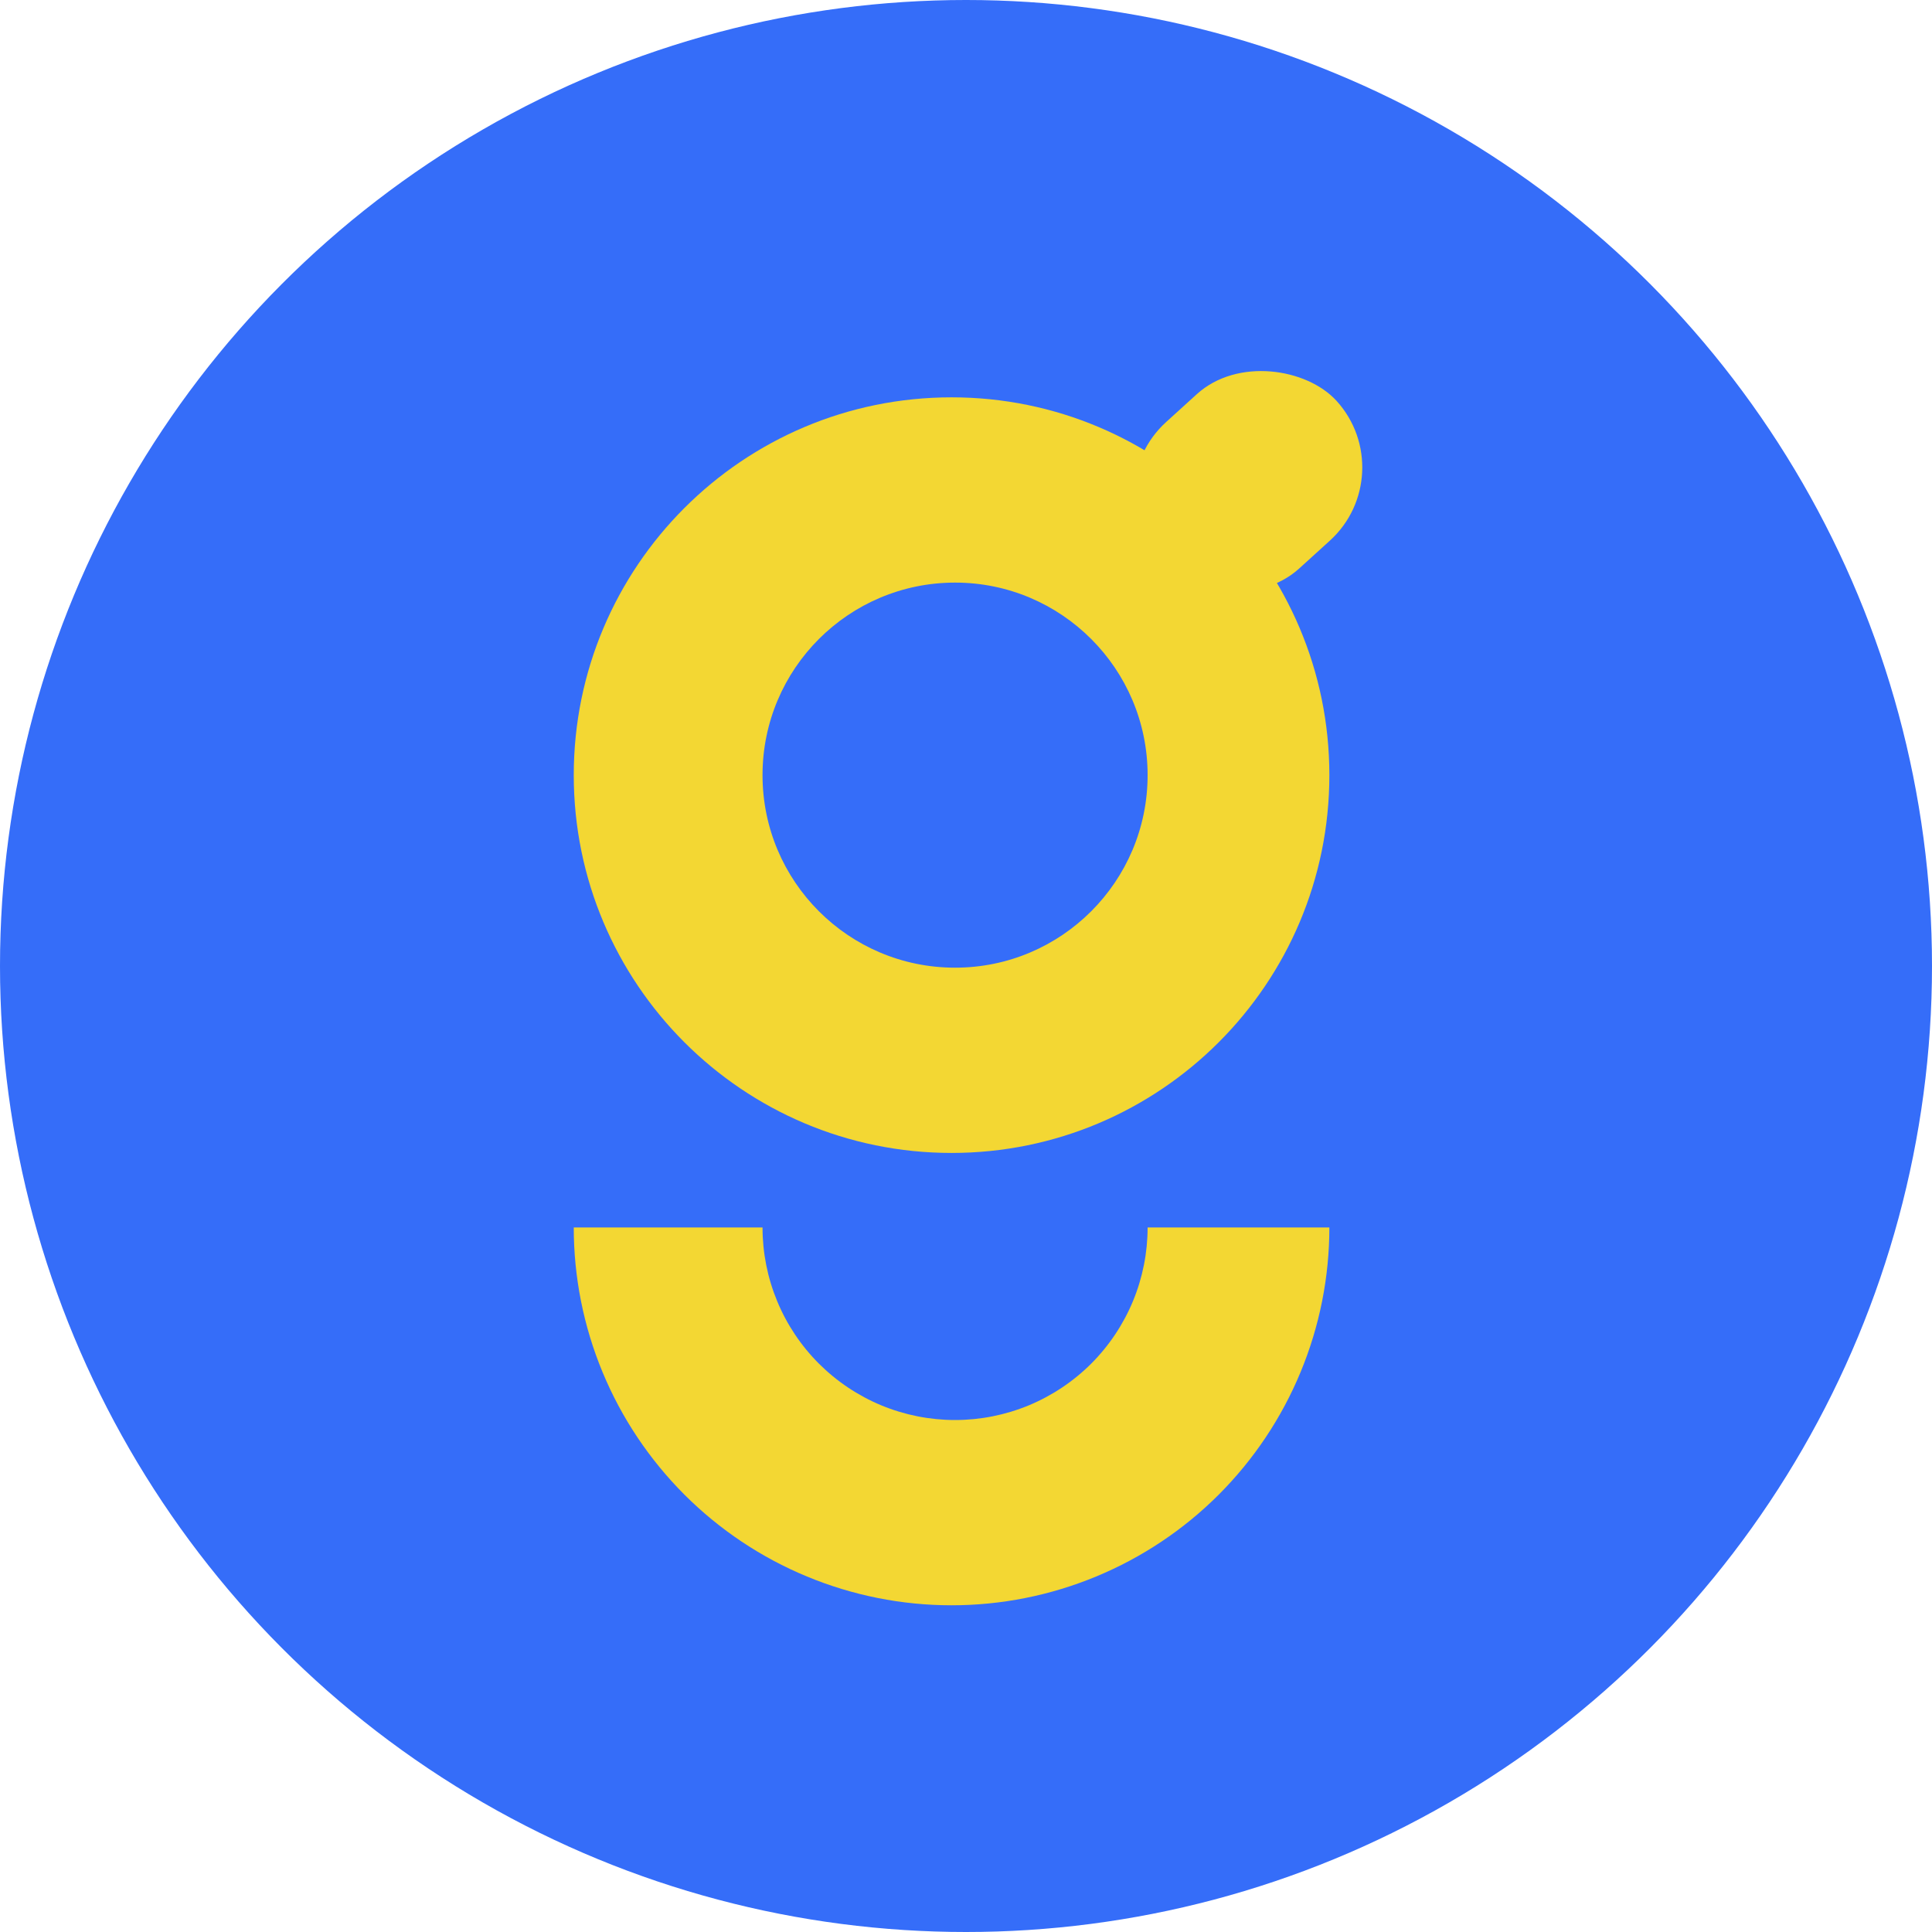 <svg width="38" height="38" viewBox="0 0 38 38" fill="none" xmlns="http://www.w3.org/2000/svg">
<circle cx="19" cy="19" r="19" fill="#356DF9"/>
<path d="M25.581 26.987C25.955 26.085 26.147 25.119 26.147 24.143L22.572 24.143C22.572 24.64 22.474 25.133 22.284 25.592C22.093 26.052 21.814 26.469 21.463 26.821C21.111 27.172 20.693 27.451 20.234 27.642C19.774 27.832 19.282 27.93 18.785 27.93C18.287 27.93 17.795 27.832 17.335 27.642C16.876 27.451 16.459 27.172 16.107 26.821C15.755 26.469 15.476 26.052 15.286 25.592C15.096 25.133 14.998 24.64 14.998 24.143L11.285 24.143C11.285 25.119 11.477 26.085 11.851 26.987C12.224 27.888 12.772 28.707 13.462 29.398C14.152 30.088 14.971 30.635 15.872 31.008C16.774 31.382 17.74 31.574 18.716 31.574C19.692 31.574 20.658 31.382 21.56 31.008C22.461 30.635 23.281 30.088 23.971 29.398C24.661 28.707 25.208 27.888 25.581 26.987Z" fill="#F3D733"/>
<path fill-rule="evenodd" clip-rule="evenodd" d="M18.716 22.677C22.82 22.677 26.147 19.35 26.147 15.246C26.147 11.142 22.82 7.815 18.716 7.815C14.612 7.815 11.285 11.142 11.285 15.246C11.285 19.35 14.612 22.677 18.716 22.677ZM18.785 19.033C20.876 19.033 22.572 17.337 22.572 15.246C22.572 13.155 20.876 11.459 18.785 11.459C16.693 11.459 14.998 13.155 14.998 15.246C14.998 17.337 16.693 19.033 18.785 19.033Z" fill="#F3D733"/>
<rect x="27.597" y="9.326" width="4.706" height="3.892" rx="1.946" transform="rotate(137.76 27.597 9.326)" fill="#F3D733"/>
</svg>
